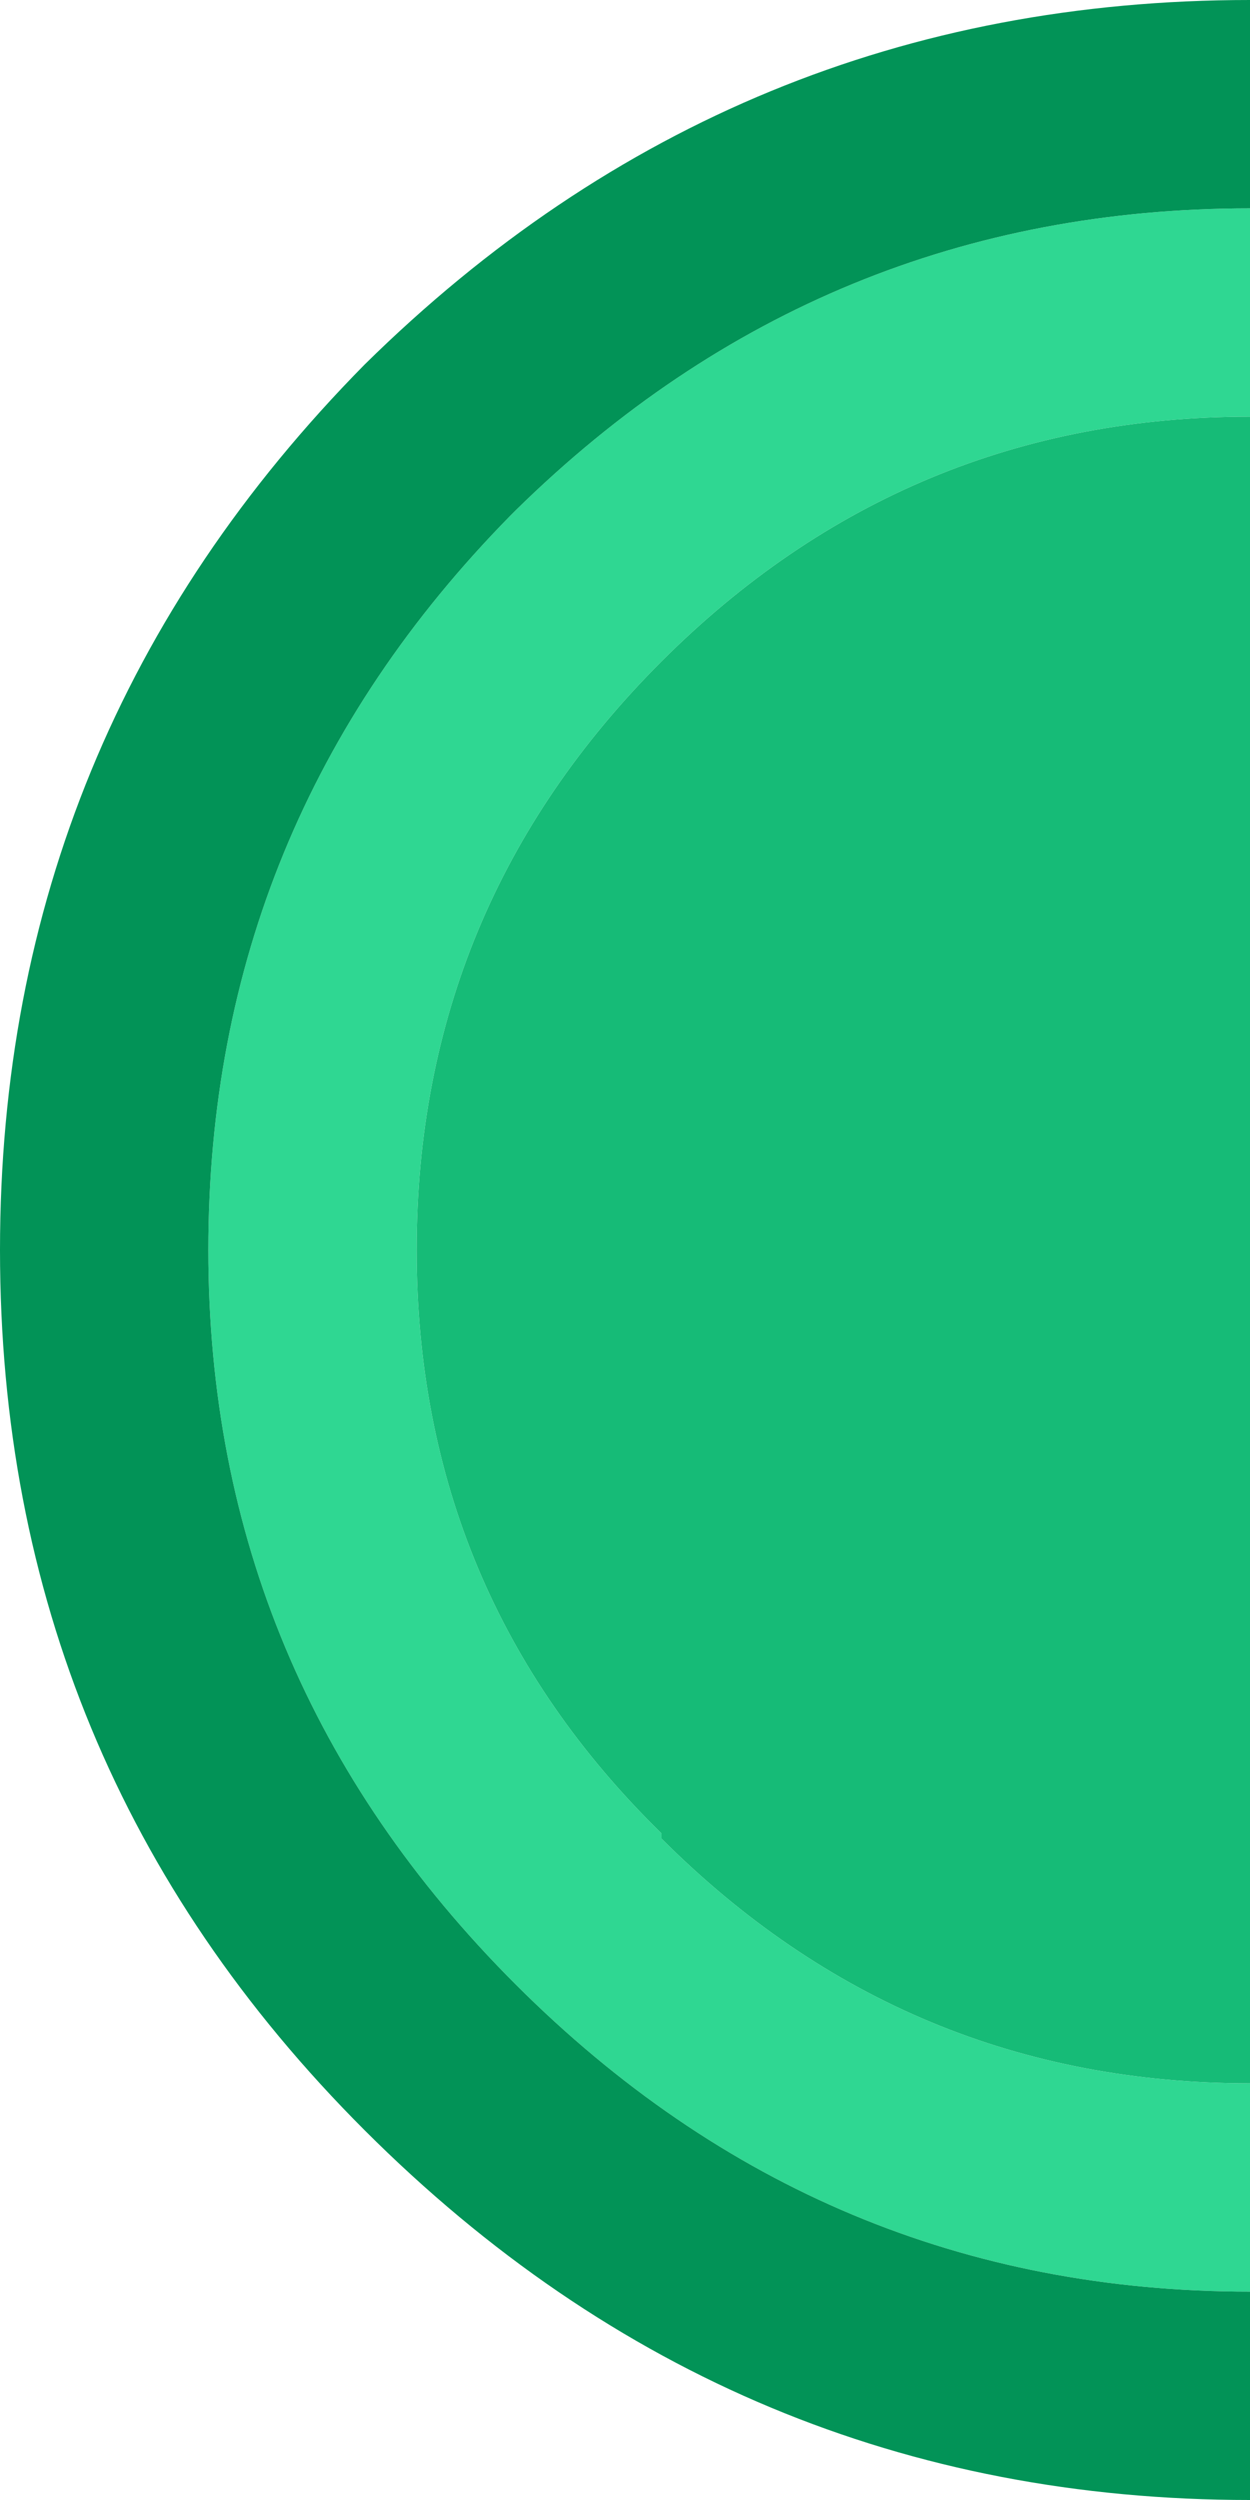<svg width="12" height="24" xmlns="http://www.w3.org/2000/svg" xmlns:xlink="http://www.w3.org/1999/xlink">
  <defs/>
  <g>
    <path stroke="none" fill="#2FD792" d="M12 2 L12 4 Q8.7 4 6.35 6.35 4 8.7 4 12 4 15.3 6.35 17.6 L6.35 17.65 Q8.7 20 12 20 L12 22 Q7.9 22 4.95 19.05 2 16.1 2 12 2 7.9 4.9 4.95 L4.95 4.9 Q7.9 2 12 2"/>
    <path stroke="none" fill="#16BB77" d="M12 4 L12 20 Q8.7 20 6.35 17.65 L6.35 17.6 Q4 15.3 4 12 4 8.7 6.35 6.35 8.7 4 12 4"/>
    <path stroke="none" fill="#029357" d="M12 22 L12 24 Q7.05 24 3.5 20.45 0 16.95 0 12 0 7.05 3.5 3.5 7.05 0 12 0 L12 2 Q7.9 2 4.95 4.9 L4.9 4.95 Q2 7.9 2 12 2 16.1 4.95 19.05 7.9 22 12 22"/>
  </g>
</svg>